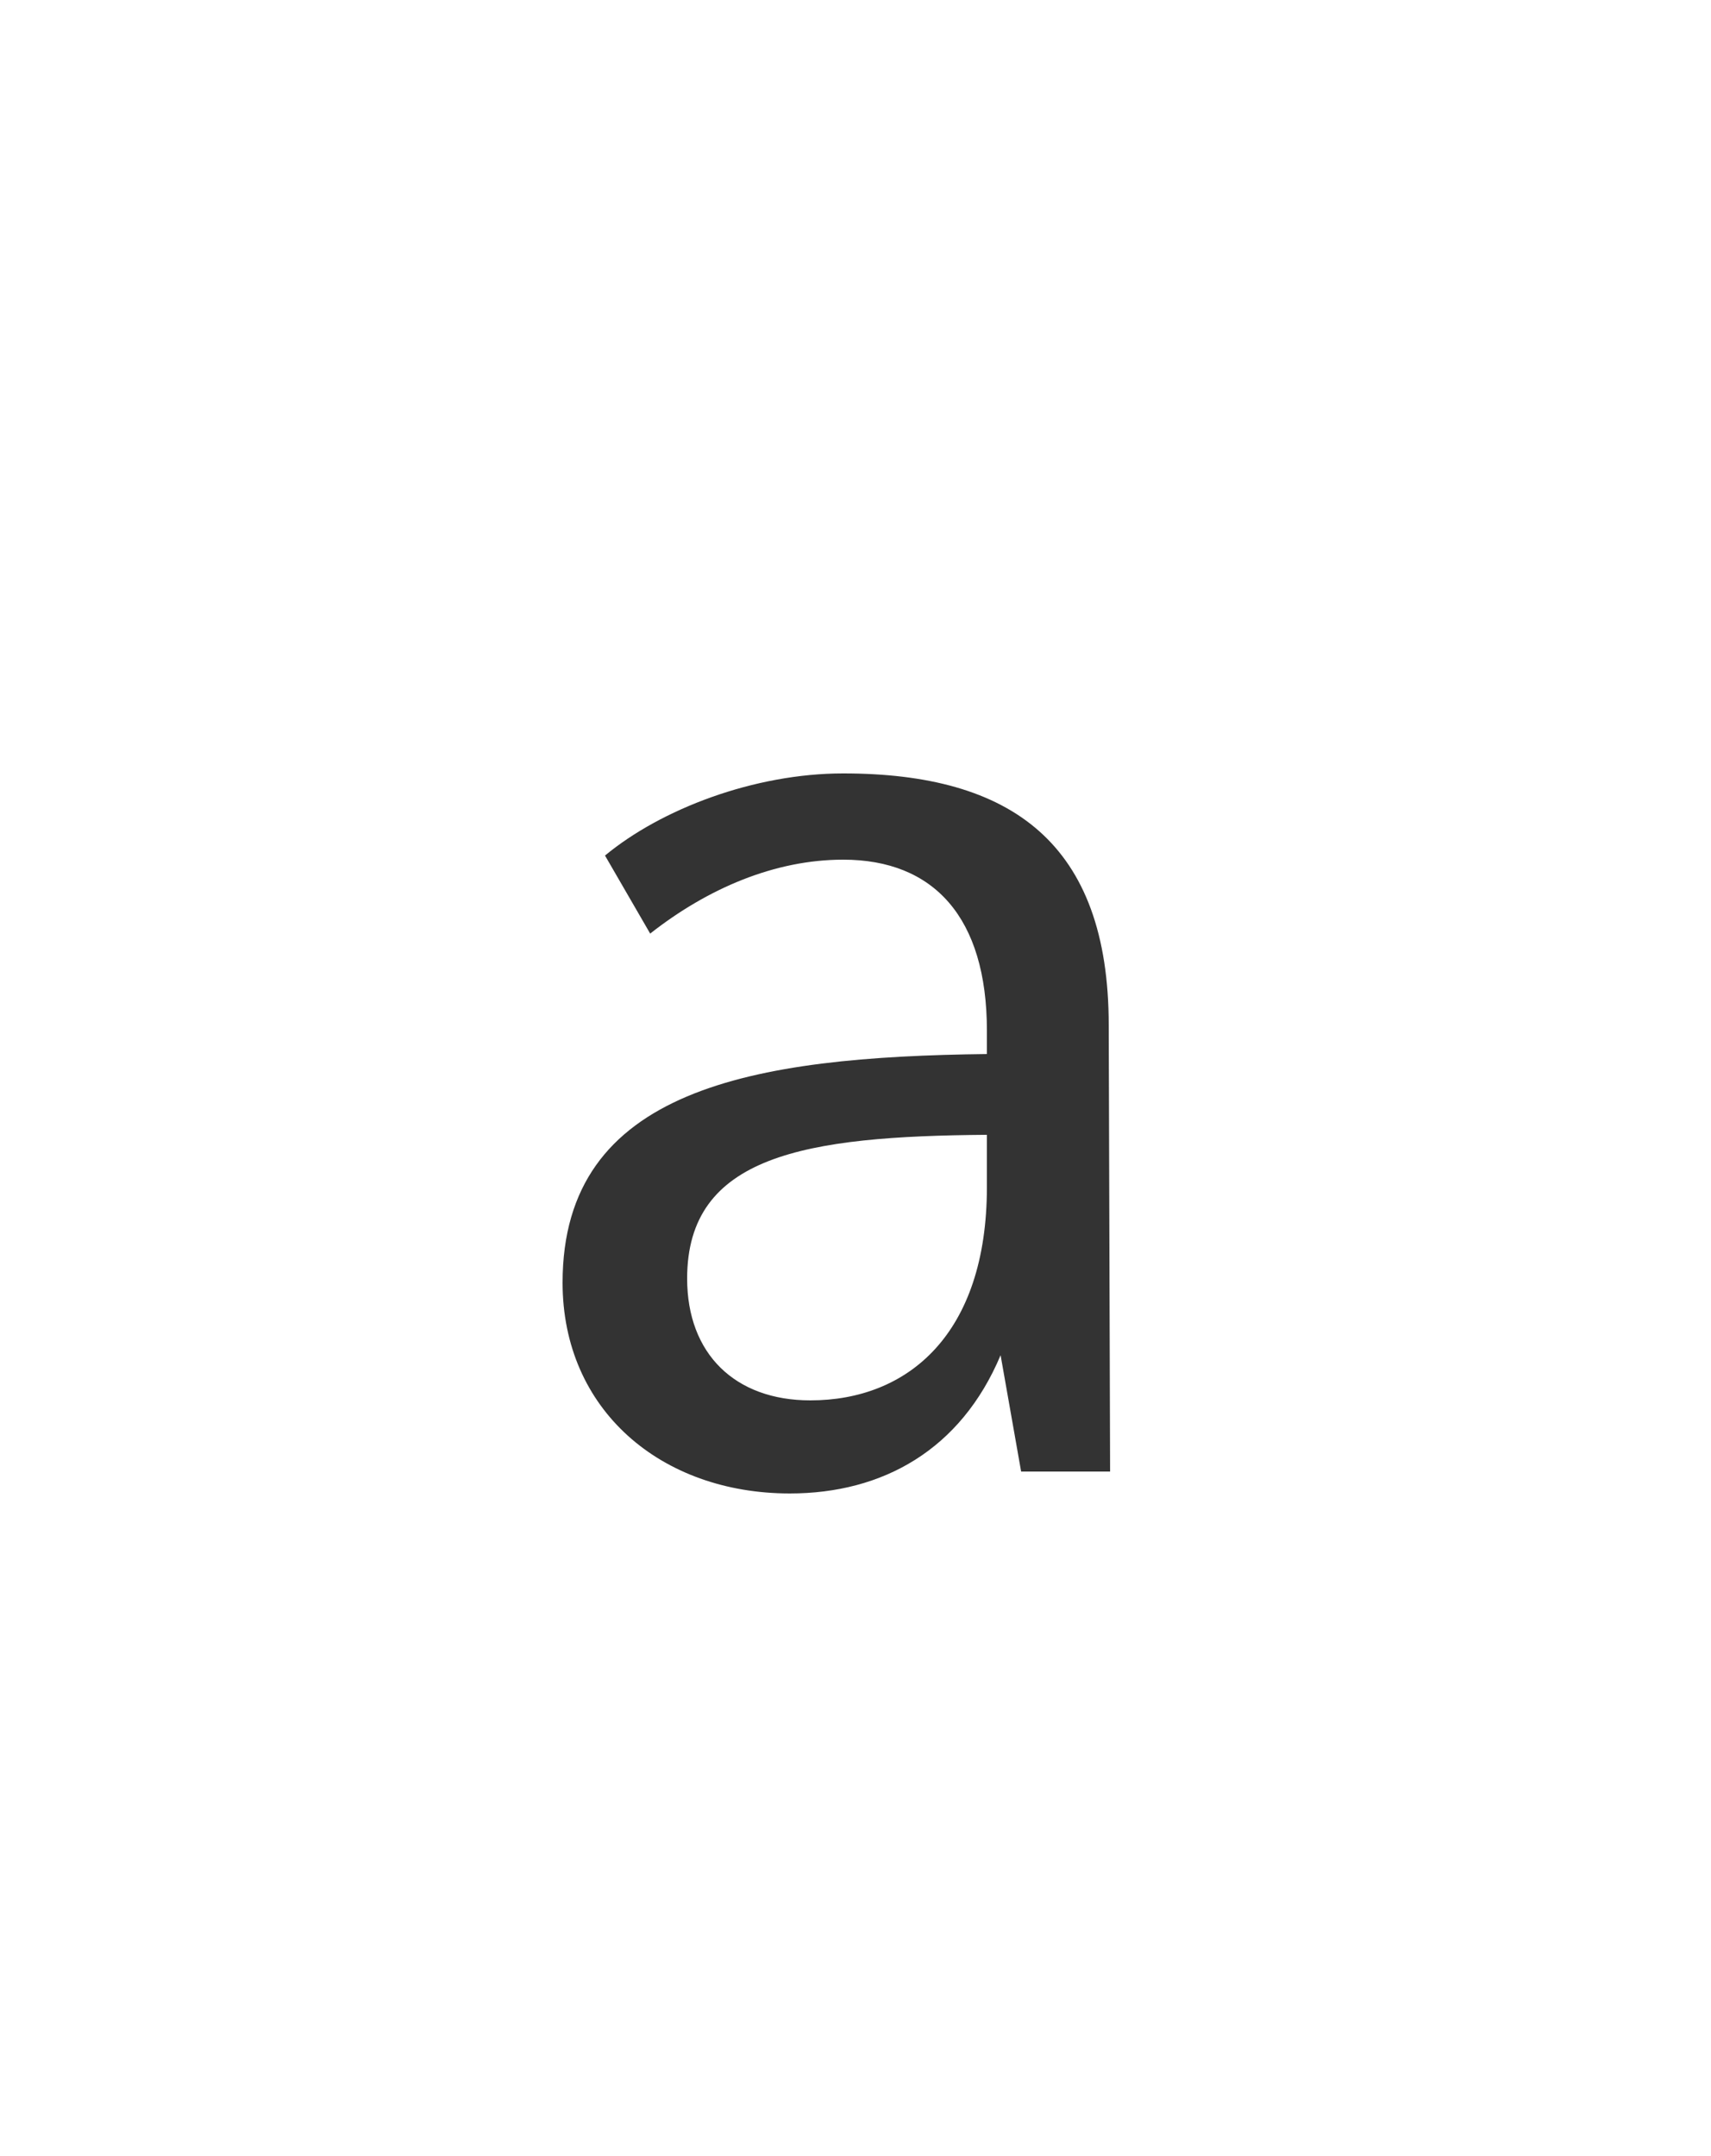 <?xml version="1.0" encoding="utf-8"?><!-- Generator: glib by Yanone --><!DOCTYPE svg PUBLIC "-//W3C//DTD SVG 1.1//EN" "http://www.w3.org/Graphics/SVG/1.1/DTD/svg11.dtd"><svg version="1.1" xmlns="http://www.w3.org/2000/svg" xmlns:xlink="http://www.w3.org/1999/xlink" x="0px" y="0px" width="500px" height="630px"><g><path fill="#333333" stroke-width="1.0" d="M 246.4 251.2C 272.8 251.2 288.4 268.0 288.4 301.2L 288.4 308.0C 220.0 308.8 164.4 318.0 164.4 374.8C 164.4 412.0 193.2 436.4 230.8 436.4C 258.0 436.4 280.8 423.6 292.4 396.0L 298.4 430.0L 324.4 430.0L 324.0 299.6C 324.0 246.4 295.6 226.0 246.4 226.0C 220.4 226.0 193.2 236.4 176.8 250.0L 190.0 272.8C 206.8 259.6 226.4 251.2 246.4 251.2ZM 236.8 409.2C 214.8 409.2 200.8 395.6 200.8 373.6C 200.8 337.6 235.2 332.0 288.4 331.6L 288.4 346.8C 288.4 390.0 265.2 409.2 236.8 409.2Z"/></g></svg>